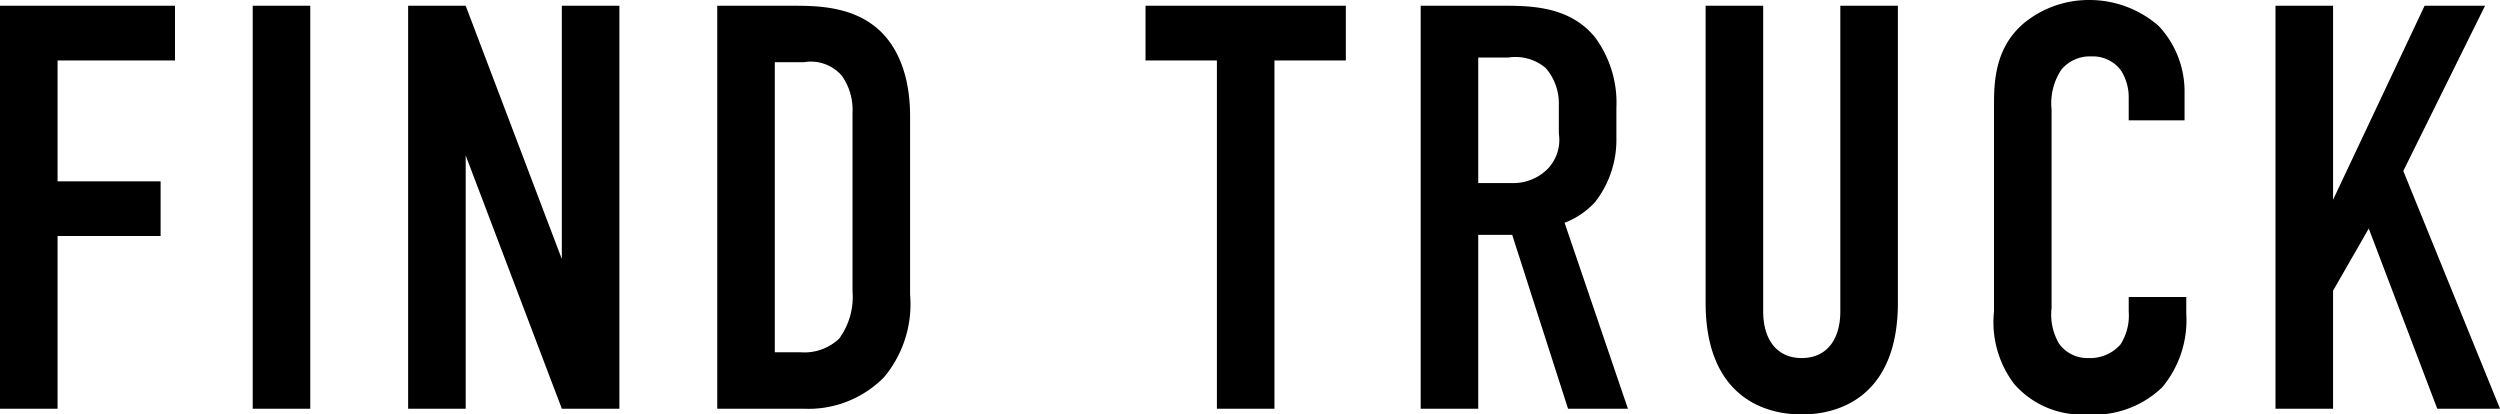 <svg xmlns="http://www.w3.org/2000/svg" width="173.72" height="28.8" viewBox="0 0 173.72 28.8"><path d="M0 28.4h4v-12h7.16v-3.8H4V4.2h8.16V.4H0zM17.56.4v28h4V.4zm10.8 0v28h4V10.8l6.68 17.6h4V.4h-4V18L32.36.4zm21.48 0v28h5.96a7.363 7.363 0 005.64-2.2 7.9 7.9 0 001.8-5.72V8.12c0-1.2-.12-4.16-2.16-6.04C59.32.48 56.92.4 55.24.4zm4 3.92h2.04a2.853 2.853 0 012.6.92 4.087 4.087 0 01.76 2.6v12.4a4.923 4.923 0 01-.92 3.28 3.5 3.5 0 01-2.68.96h-1.8zM79.6.4v3.8h4.96v24.2h4V4.2h4.96V.4zm19.12 0v28h4V16.32h2.36l3.88 12.08h4.16l-4.4-12.92a5.564 5.564 0 002.12-1.44 7.024 7.024 0 001.48-4.44V7.48a7.632 7.632 0 00-1.48-4.88C108.96.28 106 .4 103.96.4zm4 3.6h2.08a3.244 3.244 0 012.6.72 3.73 3.73 0 01.92 2.56v2a2.9 2.9 0 01-.84 2.52 3.384 3.384 0 01-2.48.92h-2.28zm15.8-3.6v20.64c0 6.16 3.68 7.76 6.68 7.76s6.68-1.6 6.68-7.76V.4h-4v21.24c0 1.92-.92 3.24-2.68 3.24s-2.68-1.32-2.68-3.24V.4zm29.4 7.96h3.88V6.44A6.654 6.654 0 00150 1.8a7.32 7.32 0 00-4.84-1.8 7.105 7.105 0 00-4.56 1.64c-1.8 1.56-2.04 3.64-2.04 5.48v14.52a7.091 7.091 0 001.4 5.04A6.227 6.227 0 00145 28.8a6.852 6.852 0 005.24-1.88 7.272 7.272 0 001.68-5.12v-1.16h-4v1a3.754 3.754 0 01-.56 2.28 2.791 2.791 0 01-2.24.96 2.421 2.421 0 01-2.04-1 3.992 3.992 0 01-.52-2.48V7.6a4.206 4.206 0 01.68-2.76 2.565 2.565 0 012.08-.92 2.432 2.432 0 012.08 1 3.476 3.476 0 01.52 1.84zM158.12.4v28h4v-8.2l2.48-4.32 4.76 12.52h4.36L167 11.88 172.68.4h-4.2l-6.36 13.48V.4z" fill="#000"/></svg>